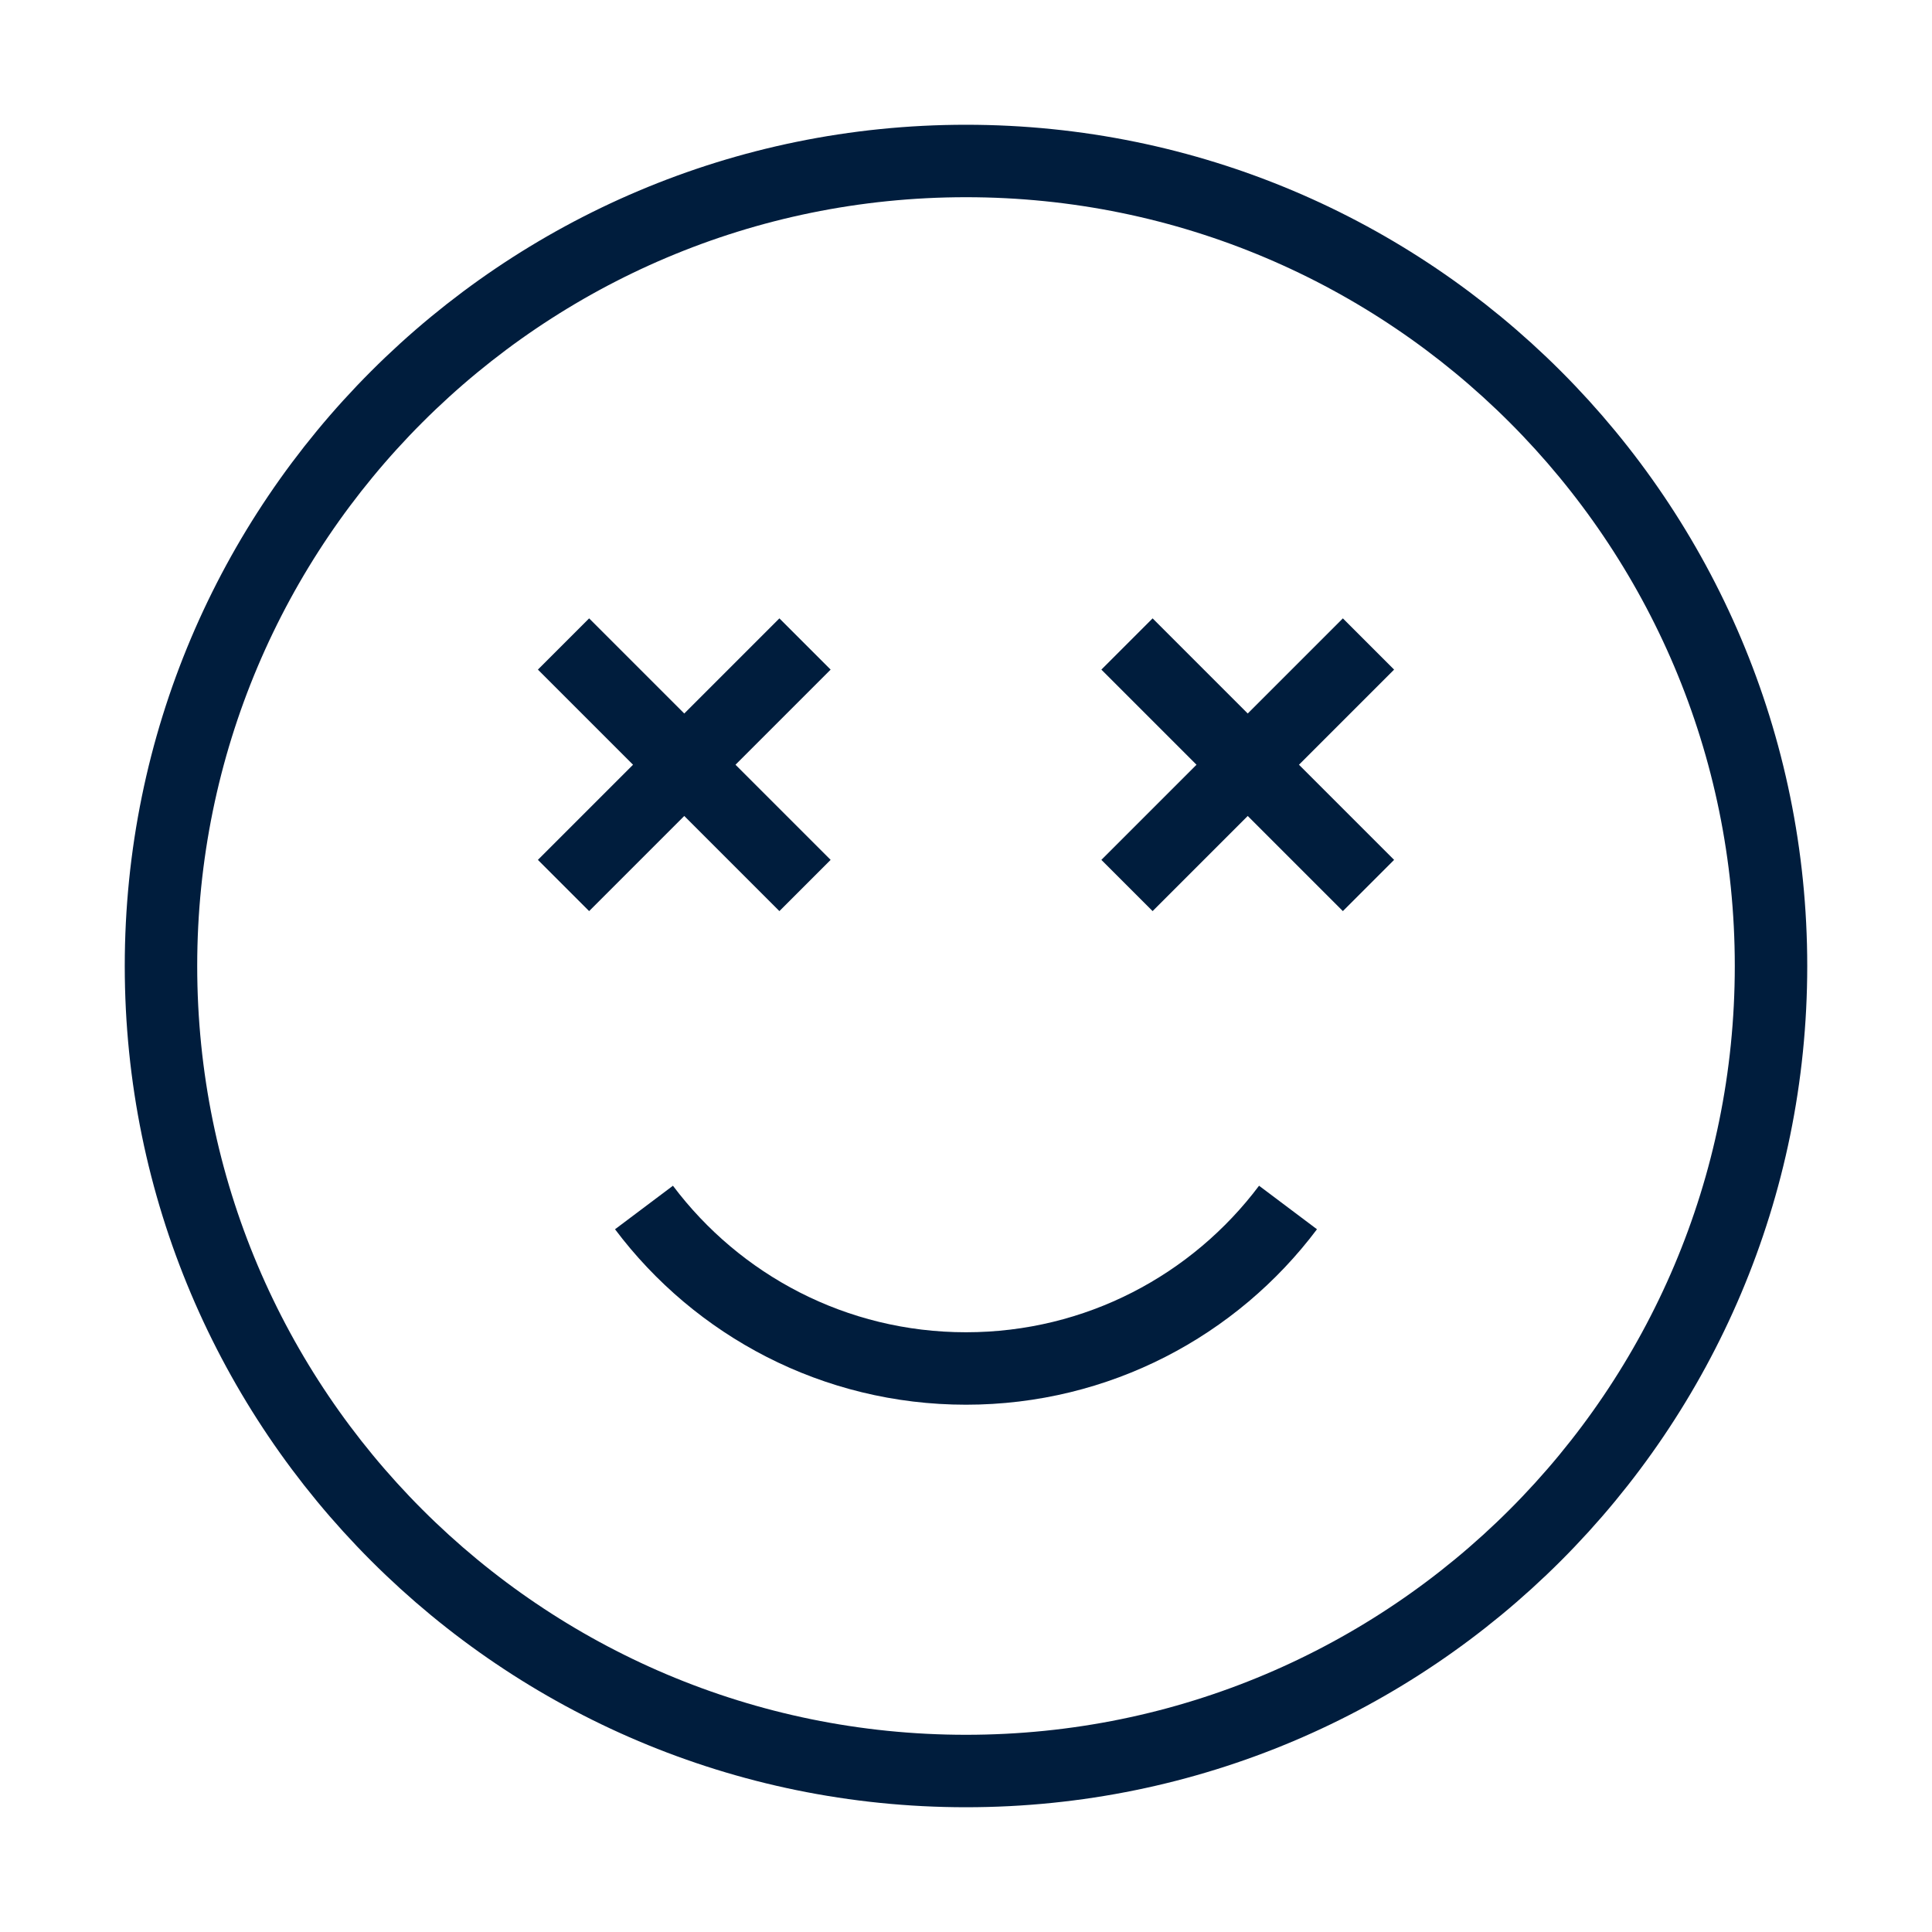 <svg width="40" height="40" viewBox="0 0 40 40" fill="none" xmlns="http://www.w3.org/2000/svg">
<path d="M20 36.667C29.205 36.667 36.667 29.205 36.667 20C36.667 10.795 29.205 3.333 20 3.333C10.795 3.333 3.333 10.795 3.333 20C3.333 29.205 10.795 36.667 20 36.667Z" stroke="#001D3D" stroke-width="1.5" stroke-linejoin="round"/>
<path d="M16.667 18.333L14.167 15.833M14.167 15.833L11.667 13.333M14.167 15.833L11.667 18.333M14.167 15.833L16.667 13.333M28.333 18.333L25.833 15.833M25.833 15.833L23.333 13.333M25.833 15.833L23.333 18.333M25.833 15.833L28.333 13.333" stroke="#001D3D" stroke-width="1.5" stroke-linejoin="round"/>
<path d="M13.333 25C14.854 27.024 17.274 28.333 20 28.333C22.726 28.333 25.146 27.024 26.667 25" stroke="#001D3D" stroke-width="1.5" stroke-linejoin="round"/>
</svg>
